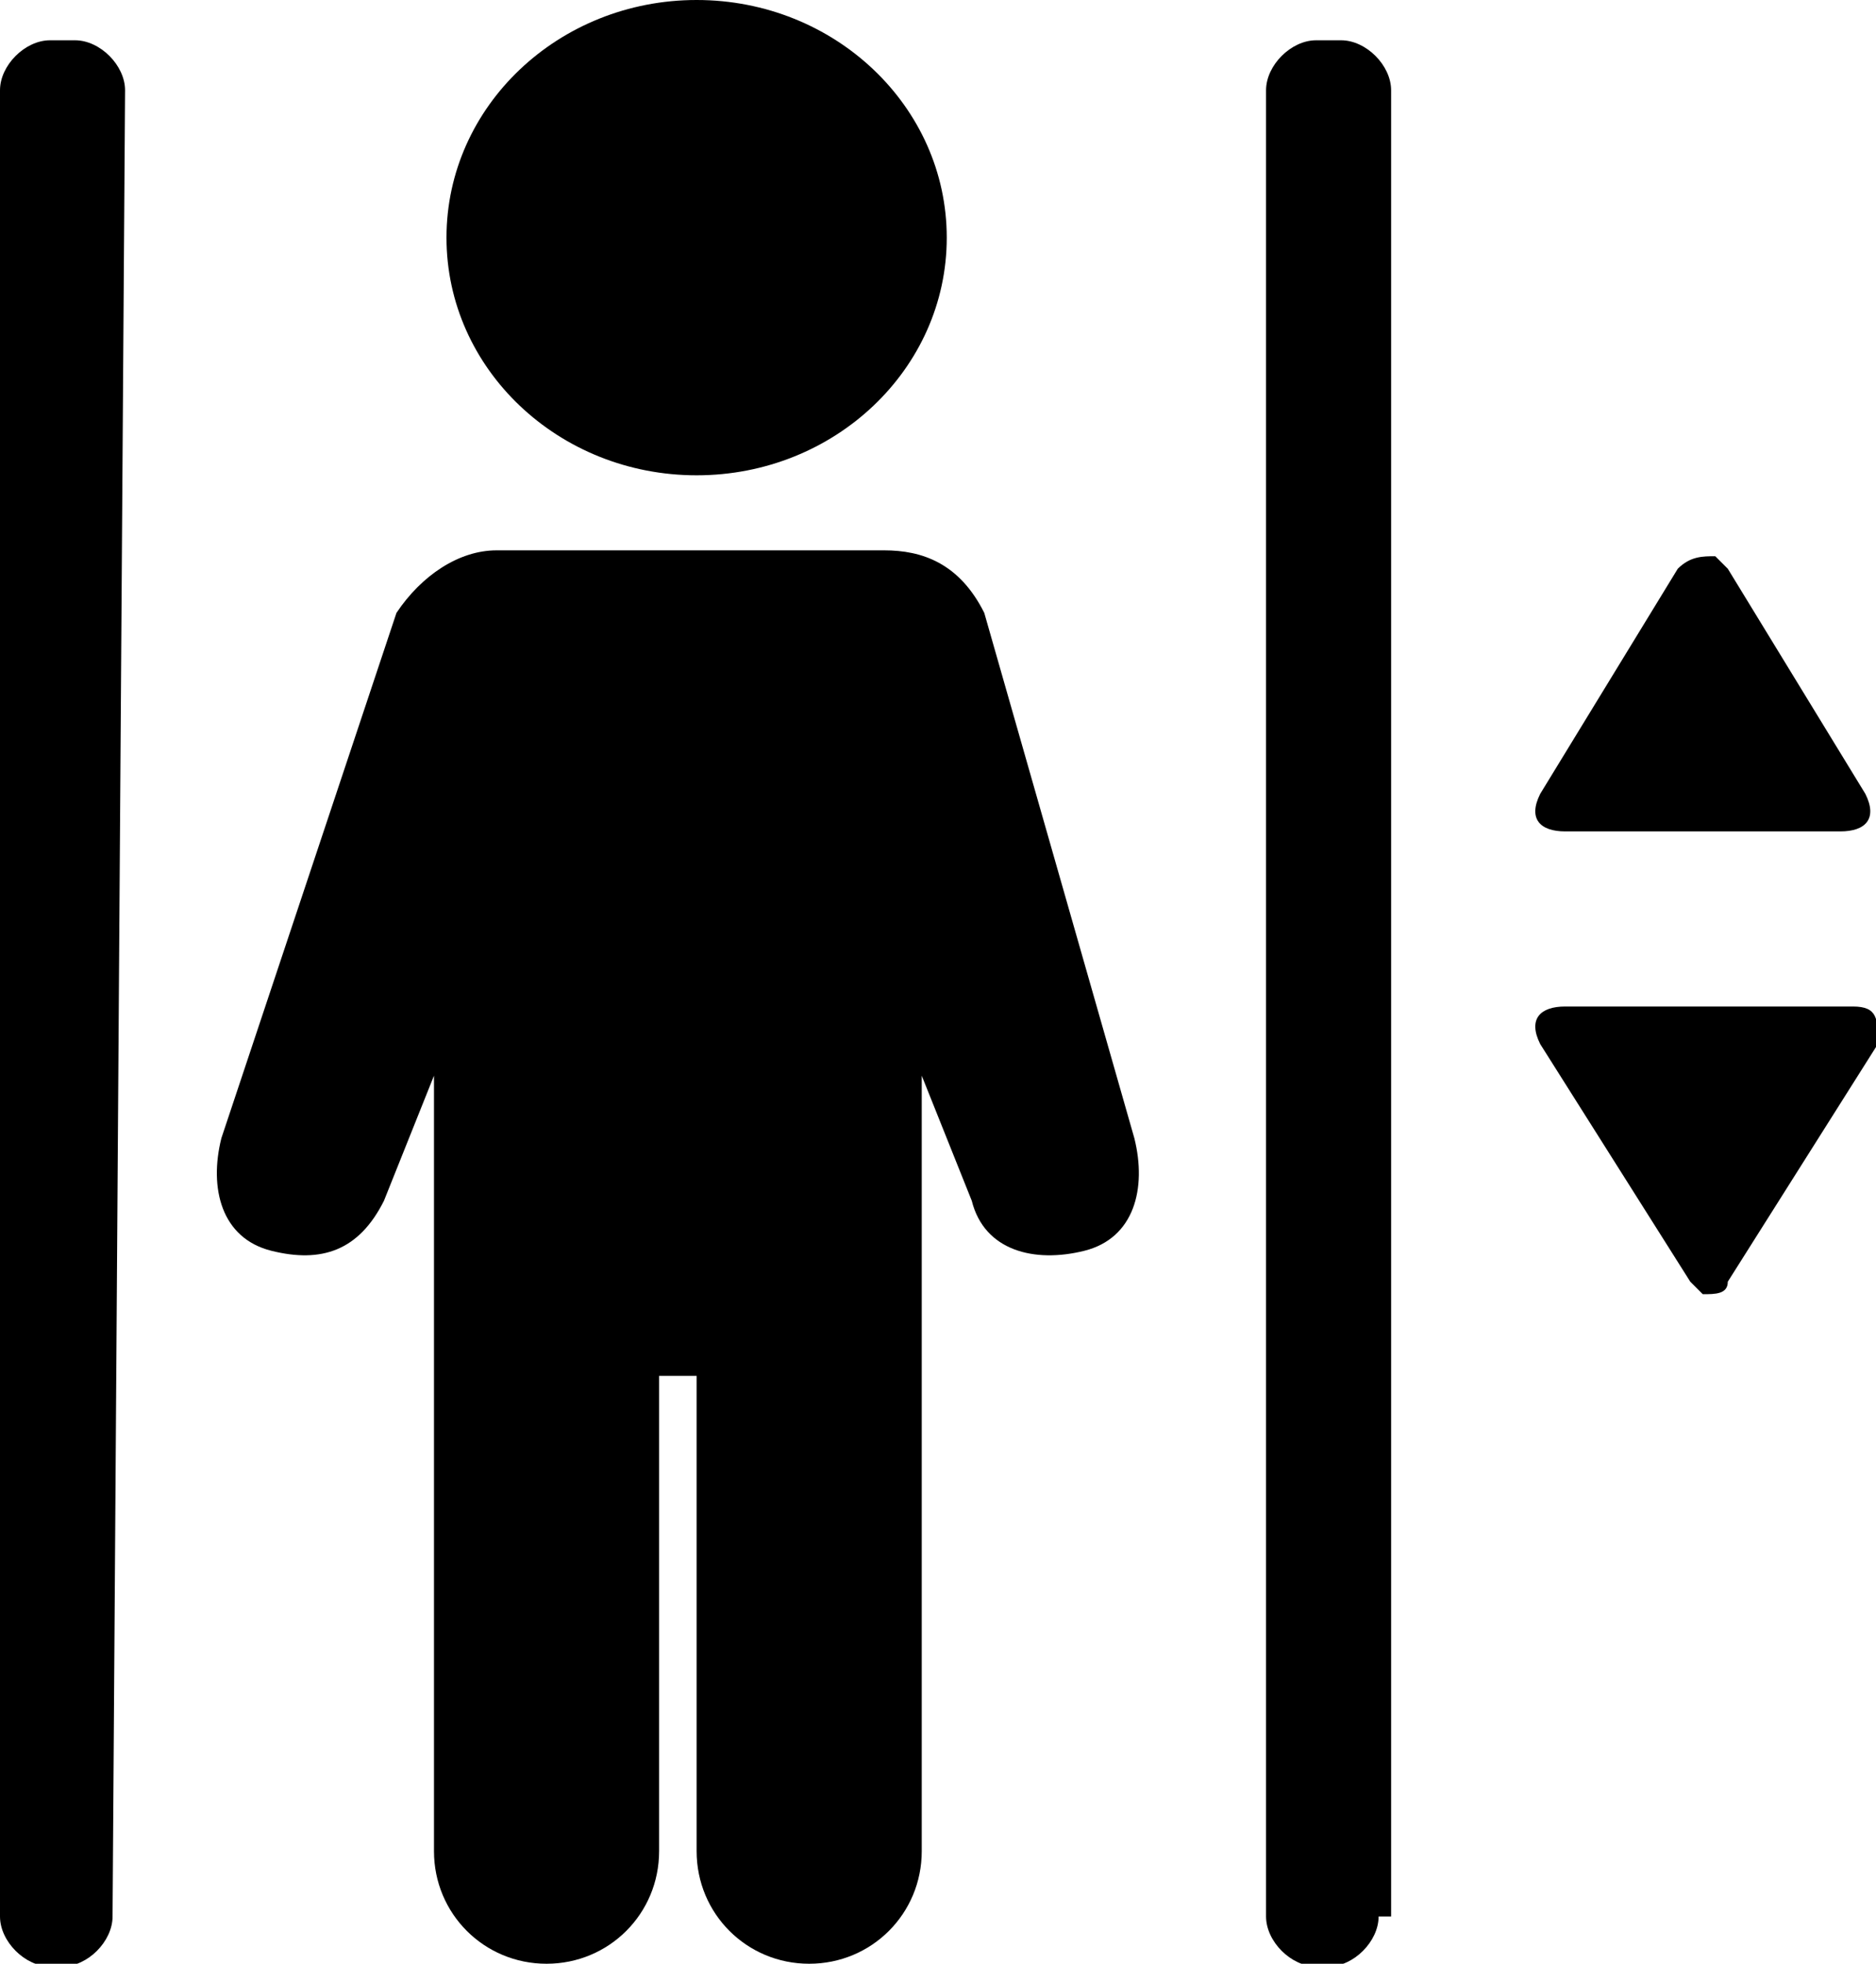 <svg version="1.1" id="Layer_11" xmlns="http://www.w3.org/2000/svg" xmlns:xlink="http://www.w3.org/1999/xlink" x="0px" y="0px"
	 viewBox="0 0 15 15.7" style="enable-background:new 0 0 15 15.7;" xml:space="preserve">
<g id="elevator-with-a-occupant" transform="translate(-6.212)">
	<g id="Group_1118" transform="translate(6.212 0)">
		<g id="Group_1110" transform="translate(1.77)">
			<path id="Path_384" class="st0" d="M6.1,4.9C5.9,4.5,5.6,4.4,5.3,4.4c-0.2,0-0.2,0-0.3,0H2.2c-0.3,0-0.6,0.2-0.8,0.5L0,9.1
				c-0.1,0.4,0,0.8,0.4,0.9c0.4,0.1,0.7,0,0.9-0.4c0,0,0,0,0,0l0.4-1c0,0,0-0.1,0,0.3v5.9c0,0.5,0.4,0.9,0.9,0.9
				c0.5,0,0.9-0.4,0.9-0.9c0,0,0,0,0,0v-3.8c0,0,0,0,0,0c0,0,0,0,0,0h0.3c0,0,0,0,0,0c0,0,0,0,0,0v3.8c0,0.5,0.4,0.9,0.9,0.9
				c0.5,0,0.9-0.4,0.9-0.9c0,0,0,0,0,0V8.9c0-0.4,0-0.3,0-0.3l0.4,1c0.1,0.4,0.5,0.5,0.9,0.4c0,0,0,0,0,0c0.4-0.1,0.5-0.5,0.4-0.9
				L6.1,4.9z"/>
			<ellipse id="Ellipse_50" class="st0" cx="3.8" cy="1.9" rx="2" ry="1.9"/>
		</g>
		<g id="Group_1113" transform="translate(0 0.322)">
			<g id="Group_1112">
				<g id="Group_1111">
					<path id="Path_385" class="st0" d="M0.9,15c0,0.2-0.2,0.4-0.4,0.4H0.4C0.2,15.4,0,15.2,0,15V0.4C0,0.2,0.2,0,0.4,0h0.2
						c0.2,0,0.4,0.2,0.4,0.4L0.9,15z"/>
				</g>
			</g>
		</g>
		<g id="Group_1116" transform="translate(10.123 0.322)">
			<g id="Group_1115" transform="translate(0)">
				<g id="Group_1114">
					<path id="Path_386" class="st0" d="M0.9,15c0,0.2-0.2,0.4-0.4,0.4H0.4C0.2,15.4,0,15.2,0,15V0.4C0,0.2,0.2,0,0.4,0h0.2
						c0.2,0,0.4,0.2,0.4,0.4V15z"/>
				</g>
			</g>
		</g>
		<g id="Group_1117" transform="translate(12.315 4.447)">
			<path id="Path_387" class="st0" d="M2.6,1.9c0.1,0.2,0,0.3-0.2,0.3H0.2C0,2.2-0.1,2.1,0,1.9l1.1-1.8C1.2,0,1.3,0,1.4,0
				c0,0,0.1,0.1,0.1,0.1L2.6,1.9z"/>
			<path id="Path_388" class="st0" d="M0,3.9c-0.1-0.2,0-0.3,0.2-0.3h2.3c0.2,0,0.2,0.1,0.2,0.3L1.5,5.8c0,0.1-0.1,0.1-0.2,0.1
				c0,0-0.1-0.1-0.1-0.1L0,3.9z"/>
		</g>
	</g>
</g>
</svg>
